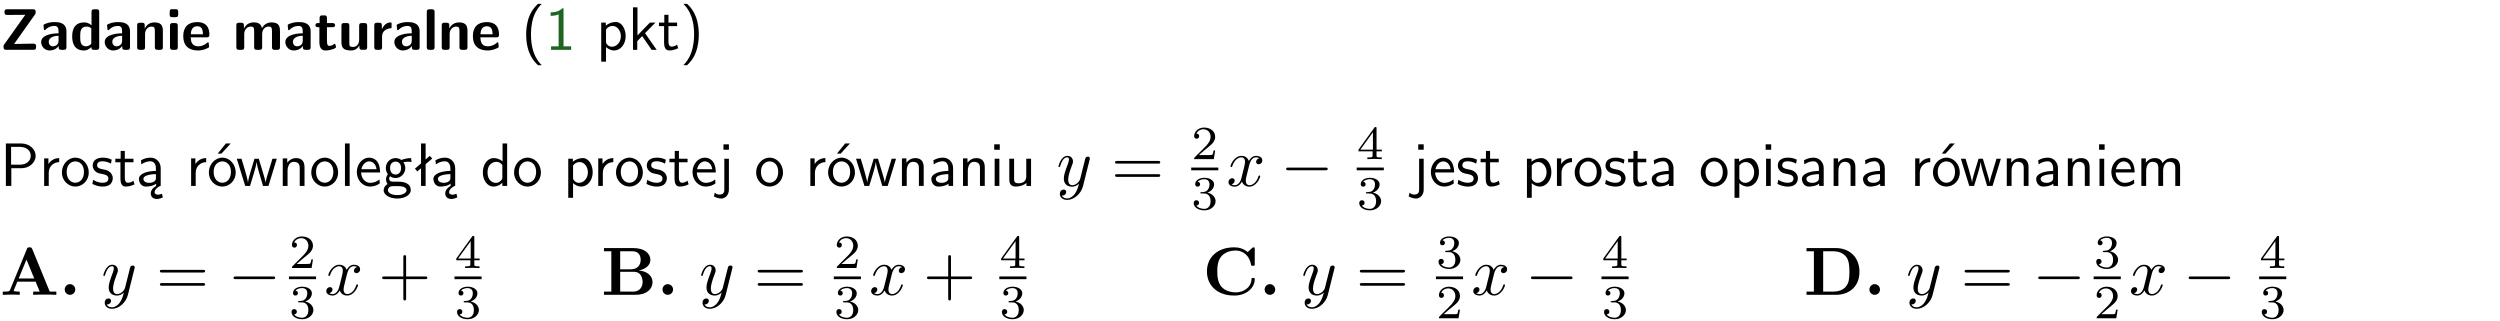 <?xml version="1.0" encoding="UTF-8"?>
<svg width="366pt" height="47pt" version="1.2" viewBox="0 0 366 47" xmlns="http://www.w3.org/2000/svg" xmlns:xlink="http://www.w3.org/1999/xlink">
 <defs>
  <symbol id="glyph0-1" overflow="visible">
   <path d="m5.141-5.203c0.078-0.109 0.078-0.125 0.078-0.312 0-0.234 0-0.422-0.406-0.422h-3.75c-0.359 0-0.406 0.141-0.406 0.422 0 0.406 0.172 0.406 0.516 0.406 0.75 0 1.484-0.016 2.234-0.016h0.297l-3.094 4.344c-0.094 0.109-0.094 0.125-0.094 0.297v0.078c0 0.297 0.094 0.406 0.422 0.406h3.922c0.328 0 0.422-0.109 0.422-0.406v-0.078c0-0.422-0.203-0.422-0.5-0.422-0.75 0-1.938 0.031-2.719 0.047z"/>
  </symbol>
  <symbol id="glyph0-2" overflow="visible">
   <path d="m3.969-2.703c0-1.359-1.297-1.359-1.719-1.359-0.406 0-0.844 0.031-1.406 0.266-0.188 0.078-0.234 0.109-0.234 0.203 0 0.062 0.062 0.547 0.062 0.625 0.016 0.047 0.062 0.094 0.109 0.094s0.078-0.031 0.094-0.047c0.375-0.391 0.797-0.578 1.328-0.578 0.469 0 0.609 0.281 0.609 0.781v0.297c-0.297 0-2.547 0.031-2.547 1.281 0 0.594 0.484 1.234 1.234 1.234 0.297 0 0.938-0.078 1.328-0.672v0.172c0 0.266 0.062 0.406 0.422 0.406h0.312c0.328 0 0.406-0.109 0.406-0.406zm-1.156 1.391c0 0.797-0.812 0.797-0.844 0.797-0.359 0-0.594-0.312-0.594-0.641 0-0.844 1.188-0.906 1.438-0.906z"/>
  </symbol>
  <symbol id="glyph0-3" overflow="visible">
   <path d="m4.266-5.531c0-0.281-0.047-0.406-0.406-0.406h-0.312c-0.328 0-0.406 0.109-0.406 0.406v1.938c-0.391-0.359-0.812-0.422-1.078-0.422-1.75 0-1.75 1.641-1.75 2.062 0 0.391 0 2.047 1.703 2.047 0.359 0 0.719-0.109 1.094-0.5 0 0.328 0.125 0.406 0.406 0.406h0.344c0.328 0 0.406-0.109 0.406-0.406zm-1.156 4.453c0 0.156 0 0.234-0.25 0.406-0.219 0.125-0.406 0.156-0.516 0.156-0.859 0-0.859-0.797-0.859-1.438s0-1.453 0.953-1.453c0.25 0 0.484 0.094 0.672 0.266z"/>
  </symbol>
  <symbol id="glyph0-4" overflow="visible">
   <path d="m4.281-2.781c0-0.891-0.375-1.234-1.25-1.234-0.906 0-1.281 0.656-1.391 0.875h-0.016v-0.422c0-0.281-0.062-0.406-0.406-0.406h-0.297c-0.312 0-0.406 0.094-0.406 0.406v3.156c0 0.297 0.094 0.406 0.406 0.406h0.344c0.328 0 0.406-0.109 0.406-0.406v-1.891c0-0.75 0.5-1.109 0.953-1.109 0.406 0 0.484 0.203 0.484 0.641v2.359c0 0.266 0.062 0.406 0.422 0.406h0.344c0.328 0 0.406-0.109 0.406-0.406z"/>
  </symbol>
  <symbol id="glyph0-5" overflow="visible">
   <path d="m0.875-5.953c-0.281 0-0.406 0.047-0.406 0.391v0.406c0 0.266 0.078 0.375 0.391 0.375h0.453c0.406 0 0.406-0.172 0.406-0.578s0-0.594-0.406-0.594zm0.781 2.438c0-0.266-0.062-0.406-0.406-0.406h-0.312c-0.312 0-0.422 0.094-0.422 0.406v3.109c0 0.297 0.094 0.406 0.422 0.406h0.312c0.328 0 0.406-0.109 0.406-0.406z"/>
  </symbol>
  <symbol id="glyph0-6" overflow="visible">
   <path d="m3.688-1.828c0.203 0 0.406-0.016 0.406-0.391 0-1.109-0.5-1.844-1.781-1.844-1.375 0-2.047 0.766-2.047 2.062 0 1.406 0.812 2.094 2.156 2.094 0.328 0 0.812-0.047 1.375-0.328 0.188-0.094 0.25-0.109 0.25-0.219 0-0.062-0.016-0.312-0.031-0.375-0.031-0.266-0.047-0.281-0.125-0.281-0.031 0-0.047 0-0.141 0.094-0.5 0.438-1.016 0.5-1.297 0.5-0.969 0-1.062-0.766-1.094-1.312zm-2.312-0.453c0.016-0.531 0.188-1.172 0.938-1.172 0.688 0 0.812 0.5 0.844 1.172z"/>
  </symbol>
  <symbol id="glyph0-7" overflow="visible">
   <path d="m6.906-2.781c0-0.891-0.375-1.234-1.25-1.234-0.609 0-1.078 0.281-1.391 0.844-0.141-0.812-0.859-0.844-1.219-0.844-0.172 0-0.531 0-0.922 0.281-0.266 0.203-0.422 0.469-0.484 0.594h-0.016v-0.422c0-0.281-0.062-0.406-0.406-0.406h-0.297c-0.312 0-0.406 0.094-0.406 0.406v3.156c0 0.297 0.094 0.406 0.406 0.406h0.344c0.328 0 0.406-0.109 0.406-0.406v-1.891c0-0.781 0.531-1.109 0.953-1.109 0.406 0 0.5 0.188 0.5 0.641v2.359c0 0.297 0.094 0.406 0.406 0.406h0.344c0.328 0 0.422-0.109 0.422-0.406v-1.891c0-0.781 0.516-1.109 0.938-1.109 0.406 0 0.5 0.188 0.5 0.641v2.359c0 0.297 0.094 0.406 0.406 0.406h0.344c0.328 0 0.422-0.109 0.422-0.406z"/>
  </symbol>
  <symbol id="glyph0-8" overflow="visible">
   <path d="m1.859-3.312h0.766c0.109 0 0.422 0 0.422-0.297 0-0.312-0.312-0.312-0.422-0.312h-0.766v-0.703c0-0.281-0.047-0.422-0.406-0.422h-0.266c-0.312 0-0.406 0.094-0.406 0.422v0.703h-0.203c-0.094 0-0.406 0-0.406 0.312 0 0.297 0.312 0.297 0.406 0.297h0.172v2.172c0 0.859 0.312 1.234 0.906 1.234 0.078 0 0.453 0 0.891-0.141 0.156-0.031 0.641-0.188 0.641-0.359 0-0.016-0.016-0.078-0.062-0.266-0.047-0.172-0.062-0.219-0.141-0.219-0.031 0-0.047 0.016-0.094 0.062-0.094 0.062-0.328 0.25-0.688 0.25-0.203 0-0.344-0.141-0.344-0.703z"/>
  </symbol>
  <symbol id="glyph0-9" overflow="visible">
   <path d="m4.281-3.516c0-0.266-0.062-0.406-0.406-0.406h-0.344c-0.328 0-0.422 0.109-0.422 0.406v2.031c0 0.562-0.297 1.062-0.906 1.062-0.469 0-0.531-0.125-0.531-0.578v-2.516c0-0.266-0.047-0.406-0.406-0.406h-0.344c-0.312 0-0.406 0.094-0.406 0.406v2.438c0 0.922 0.5 1.172 1.391 1.172 0.219 0 0.828 0 1.234-0.734v0.234c0 0.266 0.062 0.406 0.406 0.406h0.328c0.328 0 0.406-0.109 0.406-0.406z"/>
  </symbol>
  <symbol id="glyph0-10" overflow="visible">
   <path d="m1.656-1.969c0-0.812 0.688-1.141 1.219-1.188 0.156 0 0.172 0 0.172-0.219v-0.406c0-0.172 0-0.234-0.156-0.234-0.234 0-0.859 0.078-1.266 1.016v-0.562c0-0.281-0.062-0.406-0.422-0.406h-0.266c-0.312 0-0.422 0.094-0.422 0.406v3.156c0 0.297 0.094 0.406 0.422 0.406h0.312c0.328 0 0.406-0.109 0.406-0.406z"/>
  </symbol>
  <symbol id="glyph0-11" overflow="visible">
   <path d="m1.656-5.531c0-0.281-0.062-0.406-0.406-0.406h-0.312c-0.312 0-0.422 0.094-0.422 0.406v5.125c0 0.297 0.094 0.406 0.422 0.406h0.312c0.328 0 0.406-0.109 0.406-0.406z"/>
  </symbol>
  <symbol id="glyph1-1" overflow="visible">
   <path d="m2.438-6.734c-0.297 0.281-0.891 0.828-1.312 1.922-0.359 0.969-0.422 1.922-0.422 2.562 0 2.906 1.297 4.094 1.734 4.5h0.547c-0.438-0.438-1.578-1.594-1.578-4.5 0-0.5 0.031-1.547 0.391-2.609 0.375-1.031 0.891-1.578 1.188-1.875z"/>
  </symbol>
  <symbol id="glyph1-2" overflow="visible">
   <path d="m2.688-6.078h-0.188c-0.531 0.547-1.266 0.578-1.703 0.594v0.516c0.297-0.016 0.734-0.031 1.172-0.219v4.672h-1.109v0.516h2.938v-0.516h-1.109z"/>
  </symbol>
  <symbol id="glyph1-3" overflow="visible">
   <path d="m1.438-0.406c0.281 0.25 0.672 0.5 1.203 0.5 0.875 0 1.672-0.875 1.672-2.094 0-1.078-0.578-2.078-1.438-2.078-0.531 0-1.047 0.188-1.469 0.531v-0.438h-0.672v5.719h0.703zm0-2.578c0.219-0.312 0.562-0.516 0.953-0.516 0.672 0 1.219 0.672 1.219 1.5 0 0.922-0.641 1.547-1.312 1.547-0.344 0-0.594-0.172-0.766-0.422-0.094-0.125-0.094-0.141-0.094-0.312z"/>
  </symbol>
  <symbol id="glyph1-4" overflow="visible">
   <path d="m2.516-2.438 1.516-1.547h-0.812l-1.812 1.875v-4.109h-0.656v6.219h0.625v-1.266l0.719-0.75 1.391 2.016h0.734z"/>
  </symbol>
  <symbol id="glyph1-5" overflow="visible">
   <path d="m1.562-3.469h1.266v-0.516h-1.266v-1.141h-0.609v1.141h-0.781v0.516h0.75v2.406c0 0.531 0.125 1.156 0.75 1.156s1.078-0.219 1.312-0.328l-0.156-0.531c-0.234 0.188-0.516 0.297-0.797 0.297-0.344 0-0.469-0.281-0.469-0.75z"/>
  </symbol>
  <symbol id="glyph1-6" overflow="visible">
   <path d="m1.047 2.25c0.297-0.281 0.891-0.828 1.297-1.922 0.359-0.969 0.422-1.922 0.422-2.578 0-2.891-1.281-4.078-1.719-4.484h-0.547c0.438 0.438 1.578 1.594 1.578 4.484 0 0.516-0.031 1.562-0.406 2.625-0.359 1.031-0.875 1.578-1.172 1.875z"/>
  </symbol>
  <symbol id="glyph1-7" overflow="visible">
   <path d="m3.156-2.594c1.109 0 2.062-0.812 2.062-1.812 0-0.969-0.891-1.812-2.125-1.812h-2.234v6.219h0.797v-2.594zm-0.266-3.125c1 0 1.609 0.547 1.609 1.312 0 0.703-0.578 1.297-1.609 1.297h-1.266v-2.609z"/>
  </symbol>
  <symbol id="glyph1-8" overflow="visible">
   <path d="m1.406-1.922c0-0.891 0.641-1.547 1.531-1.562v-0.594c-0.797 0-1.297 0.453-1.578 0.859v-0.812h-0.625v4.031h0.672z"/>
  </symbol>
  <symbol id="glyph1-9" overflow="visible">
   <path d="m4.203-1.969c0-1.203-0.891-2.172-1.953-2.172-1.109 0-1.984 1-1.984 2.172s0.922 2.062 1.969 2.062c1.078 0 1.969-0.906 1.969-2.062zm-1.969 1.5c-0.625 0-1.266-0.516-1.266-1.594s0.688-1.531 1.266-1.531c0.625 0 1.266 0.469 1.266 1.531s-0.609 1.594-1.266 1.594z"/>
  </symbol>
  <symbol id="glyph1-10" overflow="visible">
   <path d="m3.078-3.844c-0.469-0.219-0.828-0.297-1.297-0.297-0.219 0-1.484 0-1.484 1.188 0 0.438 0.266 0.719 0.484 0.891 0.281 0.203 0.469 0.234 0.969 0.328 0.328 0.062 0.844 0.172 0.844 0.656 0 0.609-0.703 0.609-0.844 0.609-0.734 0-1.234-0.328-1.391-0.438l-0.109 0.609c0.281 0.141 0.781 0.391 1.516 0.391 0.156 0 0.641 0 1.031-0.281 0.281-0.219 0.438-0.578 0.438-0.953 0-0.5-0.344-0.812-0.359-0.828-0.344-0.312-0.594-0.375-1.031-0.453-0.5-0.094-0.906-0.188-0.906-0.625 0-0.562 0.641-0.562 0.75-0.562 0.297 0 0.766 0.047 1.281 0.344z"/>
  </symbol>
  <symbol id="glyph1-11" overflow="visible">
   <path d="m2.875-1.188c0 0.172 0 0.391-0.297 0.562-0.266 0.172-0.609 0.172-0.703 0.172-0.438 0-0.828-0.203-0.828-0.578 0-0.625 1.453-0.688 1.828-0.703zm-0.188 2.125c0-0.406 0.375-0.703 0.797-0.938h0.094v-2.594c0-0.906-0.656-1.547-1.484-1.547-0.578 0-0.984 0.156-1.406 0.391l0.062 0.594c0.453-0.328 0.906-0.453 1.344-0.453 0.422 0 0.781 0.359 0.781 1.031v0.375c-1.344 0.031-2.484 0.406-2.484 1.188 0 0.391 0.25 1.109 1.031 1.109 0.125 0 0.969-0.016 1.484-0.422v0.328c-0.453 0.25-0.812 0.688-0.781 1.141 0.016 0.391 0.281 0.766 0.891 0.766 0.297 0 0.516-0.062 0.875-0.234l-0.125-0.531c-0.203 0.094-0.406 0.141-0.594 0.141-0.25-0.031-0.469-0.078-0.484-0.344z"/>
  </symbol>
  <symbol id="glyph1-12" overflow="visible">
   <path d="m4.203-1.969c0-1.203-0.891-2.172-1.953-2.172-1.109 0-1.984 1-1.984 2.172s0.922 2.062 1.969 2.062c1.078 0 1.969-0.906 1.969-2.062zm-1.969 1.5c-0.625 0-1.266-0.516-1.266-1.594s0.688-1.531 1.266-1.531c0.625 0 1.266 0.469 1.266 1.531s-0.609 1.594-1.266 1.594zm1.234-5.75h-0.703l-1.203 1.484h0.547z"/>
  </symbol>
  <symbol id="glyph1-13" overflow="visible">
   <path d="m5.984-3.984h-0.641l-0.578 1.906c-0.109 0.312-0.375 1.203-0.422 1.594-0.031-0.281-0.266-1.078-0.422-1.594l-0.578-1.906h-0.625l-0.516 1.688c-0.094 0.312-0.406 1.344-0.438 1.797-0.047-0.422-0.344-1.438-0.484-1.938l-0.469-1.547h-0.688l1.234 3.984h0.703c0.047-0.141 0.359-1.141 0.562-1.844 0.125-0.422 0.375-1.297 0.391-1.641h0.016c0.016 0.25 0.172 0.875 0.281 1.266l0.656 2.219h0.797z"/>
  </symbol>
  <symbol id="glyph1-14" overflow="visible">
   <path d="m3.906-2.672c0-0.594-0.141-1.406-1.234-1.406-0.812 0-1.25 0.609-1.297 0.672v-0.625h-0.656v4.031h0.703v-2.203c0-0.594 0.234-1.328 0.906-1.328 0.859 0 0.875 0.641 0.875 0.922v2.609h0.703z"/>
  </symbol>
  <symbol id="glyph1-15" overflow="visible">
   <path d="m1.406-6.219h-0.688v6.219h0.688z"/>
  </symbol>
  <symbol id="glyph1-16" overflow="visible">
   <path d="m3.719-1.969c0-0.297-0.016-0.969-0.359-1.516-0.375-0.547-0.922-0.656-1.25-0.656-0.984 0-1.797 0.953-1.797 2.109 0 1.188 0.859 2.125 1.938 2.125 0.562 0 1.078-0.203 1.422-0.469l-0.047-0.578c-0.562 0.469-1.156 0.5-1.359 0.5-0.719 0-1.297-0.625-1.328-1.516zm-2.734-0.484c0.141-0.688 0.625-1.141 1.125-1.141 0.469 0 0.969 0.312 1.094 1.141z"/>
  </symbol>
  <symbol id="glyph1-17" overflow="visible">
   <path d="m3.156-3.5c0.203 0 0.453-0.047 0.672-0.047 0.156 0 0.5 0.031 0.516 0.031l-0.094-0.562c-0.625 0-1.141 0.172-1.422 0.281-0.188-0.156-0.484-0.281-0.844-0.281-0.781 0-1.422 0.641-1.422 1.453 0 0.344 0.109 0.656 0.297 0.891-0.266 0.375-0.266 0.719-0.266 0.766 0 0.234 0.078 0.5 0.234 0.688-0.469 0.266-0.578 0.688-0.578 0.922 0 0.672 0.891 1.203 1.984 1.203 1.109 0 1.984-0.531 1.984-1.219 0-1.25-1.5-1.25-1.844-1.25h-0.781c-0.125 0-0.531 0-0.531-0.469 0-0.094 0.047-0.25 0.109-0.328 0.188 0.141 0.484 0.266 0.812 0.266 0.812 0 1.438-0.672 1.438-1.469 0-0.422-0.203-0.75-0.297-0.891zm-1.172 1.828c-0.328 0-0.797-0.203-0.797-0.953 0-0.734 0.469-0.938 0.797-0.938 0.391 0 0.812 0.25 0.812 0.938 0 0.703-0.422 0.953-0.812 0.953zm0.406 1.703c0.188 0 1.203 0 1.203 0.609 0 0.406-0.609 0.703-1.344 0.703s-1.375-0.281-1.375-0.703c0-0.031 0-0.609 0.703-0.609z"/>
  </symbol>
  <symbol id="glyph1-18" overflow="visible">
   <path d="m2.516-4.406-0.609 0.531v-2.344h-0.672v2.922l-0.891 0.766 0.344 0.406 0.547-0.469v2.594h0.672v-3.188l0.969-0.828z"/>
  </symbol>
  <symbol id="glyph1-19" overflow="visible">
   <path d="m3.891-6.219h-0.672v2.625c-0.469-0.391-0.969-0.484-1.312-0.484-0.891 0-1.578 0.938-1.578 2.094 0 1.172 0.688 2.078 1.531 2.078 0.297 0 0.828-0.078 1.328-0.562v0.469h0.703zm-0.703 4.969c0 0.125 0 0.297-0.297 0.547-0.203 0.188-0.422 0.25-0.656 0.25-0.562 0-1.219-0.422-1.219-1.531 0-1.188 0.781-1.547 1.312-1.547 0.391 0 0.672 0.203 0.859 0.484z"/>
  </symbol>
  <symbol id="glyph1-20" overflow="visible">
   <path d="m1.656-6.094h-0.797v0.797h0.797zm-2.203 7.625c0.438 0.25 0.844 0.312 1.078 0.312 0.562 0 1.125-0.469 1.125-1.312v-4.516h-0.672v4.594c0 0.578-0.453 0.656-0.703 0.656-0.266 0-0.5-0.094-0.688-0.281z"/>
  </symbol>
  <symbol id="glyph1-21" overflow="visible">
   <path d="m3.578-2.594c0-0.906-0.656-1.547-1.484-1.547-0.578 0-0.984 0.156-1.406 0.391l0.062 0.594c0.453-0.328 0.906-0.453 1.344-0.453 0.422 0 0.781 0.359 0.781 1.031v0.375c-1.344 0.031-2.484 0.406-2.484 1.188 0 0.391 0.25 1.109 1.031 1.109 0.125 0 0.969-0.016 1.484-0.422v0.328h0.672zm-0.703 1.406c0 0.172 0 0.391-0.297 0.562-0.266 0.172-0.609 0.172-0.703 0.172-0.438 0-0.828-0.203-0.828-0.578 0-0.625 1.453-0.688 1.828-0.703z"/>
  </symbol>
  <symbol id="glyph1-22" overflow="visible">
   <path d="m1.469-6.094h-0.812v0.797h0.812zm-0.062 2.109h-0.688v3.984h0.688z"/>
  </symbol>
  <symbol id="glyph1-23" overflow="visible">
   <path d="m3.906-3.984h-0.703v2.609c0 0.672-0.5 0.984-1.078 0.984-0.641 0-0.703-0.234-0.703-0.625v-2.969h-0.703v3c0 0.656 0.219 1.078 0.953 1.078 0.484 0 1.125-0.141 1.562-0.531v0.438h0.672z"/>
  </symbol>
  <symbol id="glyph1-24" overflow="visible">
   <path d="m6.391-2.672c0-0.609-0.141-1.406-1.219-1.406-0.547 0-1.016 0.25-1.344 0.734-0.234-0.688-0.859-0.734-1.141-0.734-0.656 0-1.078 0.359-1.312 0.688v-0.641h-0.656v4.031h0.703v-2.203c0-0.609 0.25-1.328 0.906-1.328 0.844 0 0.875 0.578 0.875 0.922v2.609h0.703v-2.203c0-0.609 0.25-1.328 0.906-1.328 0.844 0 0.875 0.578 0.875 0.922v2.609h0.703z"/>
  </symbol>
  <symbol id="glyph2-1" overflow="visible">
   <path d="m4.844-3.797c0.047-0.141 0.047-0.156 0.047-0.234 0-0.172-0.141-0.266-0.297-0.266-0.094 0-0.25 0.062-0.344 0.203-0.016 0.062-0.109 0.359-0.141 0.547-0.078 0.25-0.141 0.531-0.203 0.797l-0.453 1.797c-0.031 0.141-0.469 0.844-1.125 0.844-0.5 0-0.609-0.438-0.609-0.812 0-0.453 0.172-1.078 0.5-1.953 0.156-0.406 0.203-0.516 0.203-0.719 0-0.438-0.312-0.812-0.812-0.812-0.953 0-1.312 1.453-1.312 1.531 0 0.109 0.094 0.109 0.109 0.109 0.109 0 0.109-0.031 0.156-0.188 0.281-0.938 0.672-1.234 1.016-1.234 0.078 0 0.25 0 0.25 0.312 0 0.25-0.109 0.516-0.172 0.703-0.406 1.062-0.578 1.625-0.578 2.094 0 0.891 0.625 1.188 1.219 1.188 0.391 0 0.719-0.172 1-0.453-0.125 0.516-0.25 1.016-0.641 1.547-0.266 0.328-0.641 0.625-1.094 0.625-0.141 0-0.594-0.031-0.766-0.422 0.156 0 0.297 0 0.422-0.125 0.109-0.078 0.203-0.219 0.203-0.406 0-0.312-0.266-0.344-0.359-0.344-0.234 0-0.562 0.156-0.562 0.641 0 0.5 0.438 0.875 1.062 0.875 1.016 0 2.047-0.906 2.328-2.031z"/>
  </symbol>
  <symbol id="glyph2-2" overflow="visible">
   <path d="m3.328-3.016c0.062-0.25 0.297-1.172 0.984-1.172 0.047 0 0.297 0 0.5 0.125-0.281 0.062-0.469 0.297-0.469 0.547 0 0.156 0.109 0.344 0.375 0.344 0.219 0 0.531-0.172 0.531-0.578 0-0.516-0.578-0.656-0.922-0.656-0.578 0-0.922 0.531-1.047 0.75-0.25-0.656-0.781-0.75-1.078-0.75-1.031 0-1.609 1.281-1.609 1.531 0 0.109 0.109 0.109 0.125 0.109 0.078 0 0.109-0.031 0.125-0.109 0.344-1.062 1-1.312 1.344-1.312 0.188 0 0.531 0.094 0.531 0.672 0 0.312-0.172 0.969-0.531 2.375-0.156 0.609-0.516 1.031-0.953 1.031-0.062 0-0.281 0-0.5-0.125 0.25-0.062 0.469-0.266 0.469-0.547 0-0.266-0.219-0.344-0.359-0.344-0.312 0-0.547 0.25-0.547 0.578 0 0.453 0.484 0.656 0.922 0.656 0.672 0 1.031-0.703 1.047-0.75 0.125 0.359 0.484 0.75 1.078 0.75 1.031 0 1.594-1.281 1.594-1.531 0-0.109-0.078-0.109-0.109-0.109-0.094 0-0.109 0.047-0.141 0.109-0.328 1.078-1 1.312-1.312 1.312-0.391 0-0.547-0.312-0.547-0.656 0-0.219 0.047-0.438 0.156-0.875z"/>
  </symbol>
  <symbol id="glyph3-1" overflow="visible">
   <path d="m6.844-3.266c0.156 0 0.344 0 0.344-0.188 0-0.203-0.188-0.203-0.328-0.203h-5.969c-0.141 0-0.328 0-0.328 0.203 0 0.188 0.188 0.188 0.328 0.188zm0.016 1.938c0.141 0 0.328 0 0.328-0.203 0-0.188-0.188-0.188-0.344-0.188h-5.953c-0.141 0-0.328 0-0.328 0.188 0 0.203 0.188 0.203 0.328 0.203z"/>
  </symbol>
  <symbol id="glyph3-2" overflow="visible">
   <path d="m4.078-2.297h2.781c0.141 0 0.328 0 0.328-0.203 0-0.188-0.188-0.188-0.328-0.188h-2.781v-2.797c0-0.141 0-0.328-0.203-0.328s-0.203 0.188-0.203 0.328v2.797h-2.781c-0.141 0-0.328 0-0.328 0.188 0 0.203 0.188 0.203 0.328 0.203h2.781v2.797c0 0.141 0 0.328 0.203 0.328s0.203-0.188 0.203-0.328z"/>
  </symbol>
  <symbol id="glyph4-1" overflow="visible">
   <path d="m3.516-1.266h-0.234c-0.016 0.156-0.094 0.562-0.188 0.625-0.047 0.047-0.578 0.047-0.688 0.047h-1.281c0.734-0.641 0.984-0.844 1.391-1.172 0.516-0.406 1-0.844 1-1.5 0-0.844-0.734-1.359-1.625-1.359-0.859 0-1.453 0.609-1.453 1.25 0 0.344 0.297 0.391 0.375 0.391 0.156 0 0.359-0.125 0.359-0.375 0-0.125-0.047-0.375-0.406-0.375 0.219-0.484 0.688-0.641 1.016-0.641 0.703 0 1.062 0.547 1.062 1.109 0 0.609-0.438 1.078-0.656 1.328l-1.672 1.672c-0.078 0.062-0.078 0.078-0.078 0.266h2.875z"/>
  </symbol>
  <symbol id="glyph4-2" overflow="visible">
   <path d="m1.906-2.328c0.547 0 0.938 0.375 0.938 1.125 0 0.859-0.516 1.125-0.906 1.125-0.281 0-0.906-0.078-1.188-0.5 0.328 0 0.406-0.234 0.406-0.391 0-0.219-0.172-0.375-0.391-0.375-0.188 0-0.391 0.125-0.391 0.406 0 0.656 0.719 1.078 1.562 1.078 0.969 0 1.641-0.656 1.641-1.344 0-0.547-0.438-1.094-1.203-1.25 0.719-0.266 0.984-0.781 0.984-1.219 0-0.547-0.625-0.953-1.406-0.953-0.766 0-1.359 0.375-1.359 0.938 0 0.234 0.156 0.359 0.359 0.359 0.219 0 0.359-0.156 0.359-0.344 0-0.203-0.141-0.359-0.359-0.375 0.25-0.297 0.719-0.375 0.984-0.375 0.312 0 0.75 0.156 0.75 0.75 0 0.297-0.094 0.625-0.281 0.828-0.219 0.266-0.422 0.281-0.766 0.312-0.172 0.016-0.188 0.016-0.219 0.016-0.016 0-0.078 0.016-0.078 0.094 0 0.094 0.062 0.094 0.188 0.094z"/>
  </symbol>
  <symbol id="glyph4-3" overflow="visible">
   <path d="m3.688-1.141v-0.25h-0.781v-3.109c0-0.141 0-0.203-0.141-0.203-0.094 0-0.125 0-0.188 0.109l-2.312 3.203v0.25h2.062v0.562c0 0.25 0 0.328-0.578 0.328h-0.188v0.25c0.359-0.016 0.797-0.031 1.047-0.031 0.266 0 0.703 0.016 1.062 0.031v-0.25h-0.188c-0.578 0-0.578-0.078-0.578-0.328v-0.562zm-1.312-2.797v2.547h-1.844z"/>
  </symbol>
  <symbol id="glyph5-1" overflow="visible">
   <path d="m6.594-2.297c0.141 0 0.328 0 0.328-0.203 0-0.188-0.188-0.188-0.328-0.188h-5.438c-0.141 0-0.328 0-0.328 0.188 0 0.203 0.188 0.203 0.328 0.203z"/>
  </symbol>
  <symbol id="glyph6-1" overflow="visible">
   <path d="m4.719-6.703c-0.109-0.25-0.219-0.25-0.391-0.25-0.281 0-0.328 0.078-0.391 0.25l-2.469 6c-0.062 0.156-0.094 0.234-0.844 0.234h-0.219v0.469c0.375-0.016 0.859-0.031 1.172-0.031 0.391 0 0.938 0 1.312 0.031v-0.469c-0.016 0-0.891 0-0.891-0.125 0-0.016 0.031-0.109 0.047-0.125l0.5-1.203h2.672l0.594 1.453h-0.953v0.469c0.391-0.031 1.328-0.031 1.766-0.031 0.391 0 1.266 0 1.625 0.031v-0.469h-0.969zm-0.844 1.547 1.141 2.766h-2.281z"/>
  </symbol>
  <symbol id="glyph6-2" overflow="visible">
   <path d="m2.359-0.781c0-0.422-0.344-0.781-0.781-0.781-0.422 0-0.766 0.359-0.766 0.781 0 0.438 0.344 0.781 0.766 0.781 0.438 0 0.781-0.344 0.781-0.781z"/>
  </symbol>
  <symbol id="glyph6-3" overflow="visible">
   <path d="m2.766-3.734v-2.641h1.812c1.016 0 1.188 0.797 1.188 1.25 0 0.766-0.469 1.391-1.438 1.391zm2.703 0.172c1.078-0.203 1.719-0.797 1.719-1.562 0-0.922-0.875-1.719-2.469-1.719h-4.328v0.469h1.078v5.906h-1.078v0.469h4.625c1.656 0 2.484-0.875 2.484-1.859 0-0.953-0.844-1.625-2.031-1.703zm-0.859 3.094h-1.844v-2.906h1.938c0.203 0 0.672 0 1.016 0.422 0.328 0.422 0.328 0.984 0.328 1.094s0 1.391-1.438 1.391z"/>
  </symbol>
  <symbol id="glyph6-4" overflow="visible">
   <path d="m7.641-6.672c0-0.188 0-0.281-0.188-0.281-0.094 0-0.109 0.031-0.188 0.094l-0.656 0.594c-0.625-0.5-1.281-0.688-1.969-0.688-2.484 0-4 1.484-4 3.531s1.516 3.531 4 3.531c1.875 0 3-1.219 3-2.375 0-0.203-0.078-0.203-0.25-0.203-0.125 0-0.219 0-0.219 0.172-0.078 1.328-1.281 1.938-2.281 1.938-0.781 0-1.625-0.234-2.141-0.844-0.469-0.578-0.594-1.312-0.594-2.219 0-0.562 0.031-1.625 0.672-2.297 0.641-0.656 1.516-0.766 2.031-0.766 1.078 0 2.016 0.766 2.234 2.031 0.031 0.188 0.047 0.203 0.266 0.203 0.266 0 0.281-0.016 0.281-0.281z"/>
  </symbol>
  <symbol id="glyph6-5" overflow="visible">
   <path d="m1.469-6.375v5.906h-1.078v0.469h4.297c1.969 0 3.453-1.219 3.453-3.359 0-2.188-1.484-3.484-3.469-3.484h-4.281v0.469zm1.359 5.906v-5.906h1.453c0.656 0 1.484 0.188 1.969 0.891 0.344 0.516 0.422 1.188 0.422 2.109 0 1.094-0.109 1.625-0.438 2.062-0.469 0.688-1.344 0.844-1.953 0.844z"/>
  </symbol>
  <clipPath id="clip1">
   <path d="m0 0h365.67v1h-365.67z"/>
  </clipPath>
 </defs>
 <g id="surface1">
  <g>
   <use y="7.296" xlink:href="#glyph0-1"/>
   <use x="5.759" y="7.296" xlink:href="#glyph0-2"/>
   <use x="10.257" y="7.296" xlink:href="#glyph0-3"/>
   <use x="15.065" y="7.296" xlink:href="#glyph0-2"/>
   <use x="19.563" y="7.296" xlink:href="#glyph0-4"/>
   <use x="24.371" y="7.296" xlink:href="#glyph0-5"/>
   <use x="26.56" y="7.296" xlink:href="#glyph0-6"/>
  </g>
  <g>
   <use x="34.084" y="7.296" xlink:href="#glyph0-7"/>
   <use x="41.51" y="7.296" xlink:href="#glyph0-2"/>
   <use x="46.008" y="7.296" xlink:href="#glyph0-8"/>
   <use x="49.471" y="7.296" xlink:href="#glyph0-9"/>
   <use x="54.279" y="7.296" xlink:href="#glyph0-10"/>
   <use x="57.467" y="7.296" xlink:href="#glyph0-2"/>
   <use x="61.966" y="7.296" xlink:href="#glyph0-11"/>
   <use x="64.156" y="7.296" xlink:href="#glyph0-4"/>
   <use x="68.963" y="7.296" xlink:href="#glyph0-6"/>
  </g>
  <g>
   <use x="76.328" y="7.296" xlink:href="#glyph1-1"/>
  </g>
  <g fill="#1e6521">
   <use x="79.815" y="7.296" xlink:href="#glyph1-2"/>
  </g>
  <g>
   <use x="87.284" y="7.296" xlink:href="#glyph1-3"/>
   <use x="91.917" y="7.296" xlink:href="#glyph1-4"/>
   <use x="96.301" y="7.296" xlink:href="#glyph1-5"/>
   <use x="99.538" y="7.296" xlink:href="#glyph1-6"/>
  </g>
  <g>
   <use y="27.221" xlink:href="#glyph1-7"/>
   <use x="5.729" y="27.221" xlink:href="#glyph1-8"/>
   <use x="8.792" y="27.221" xlink:href="#glyph1-9"/>
   <use x="13.276" y="27.221" xlink:href="#glyph1-10"/>
   <use x="16.712" y="27.221" xlink:href="#glyph1-5"/>
   <use x="19.95" y="27.221" xlink:href="#glyph1-11"/>
  </g>
  <g>
   <use x="27.245" y="27.221" xlink:href="#glyph1-8"/>
   <use x="30.309" y="27.221" xlink:href="#glyph1-12"/>
  </g>
  <g>
   <use x="34.541" y="27.221" xlink:href="#glyph1-13"/>
  </g>
  <g>
   <use x="40.677" y="27.221" xlink:href="#glyph1-14"/>
  </g>
  <g>
   <use x="45.301" y="27.221" xlink:href="#glyph1-9"/>
   <use x="49.784" y="27.221" xlink:href="#glyph1-15"/>
   <use x="51.926" y="27.221" xlink:href="#glyph1-16"/>
  </g>
  <g>
   <use x="55.92" y="27.221" xlink:href="#glyph1-17"/>
   <use x="60.403" y="27.221" xlink:href="#glyph1-18"/>
  </g>
  <g>
   <use x="63.061" y="27.221" xlink:href="#glyph1-11"/>
  </g>
  <g>
   <use x="70.356" y="27.221" xlink:href="#glyph1-19"/>
   <use x="74.989" y="27.221" xlink:href="#glyph1-9"/>
  </g>
  <g>
   <use x="82.458" y="27.221" xlink:href="#glyph1-3"/>
  </g>
  <g>
   <use x="86.849" y="27.221" xlink:href="#glyph1-8"/>
   <use x="89.912" y="27.221" xlink:href="#glyph1-9"/>
   <use x="94.396" y="27.221" xlink:href="#glyph1-10"/>
   <use x="97.832" y="27.221" xlink:href="#glyph1-5"/>
   <use x="101.07" y="27.221" xlink:href="#glyph1-16"/>
   <use x="105.055" y="27.221" xlink:href="#glyph1-20"/>
  </g>
  <g>
   <use x="110.432" y="27.221" xlink:href="#glyph1-9"/>
  </g>
  <g>
   <use x="117.901" y="27.221" xlink:href="#glyph1-8"/>
   <use x="120.965" y="27.221" xlink:href="#glyph1-12"/>
  </g>
  <g>
   <use x="125.197" y="27.221" xlink:href="#glyph1-13"/>
   <use x="131.324" y="27.221" xlink:href="#glyph1-14"/>
   <use x="135.957" y="27.221" xlink:href="#glyph1-21"/>
   <use x="140.266" y="27.221" xlink:href="#glyph1-14"/>
   <use x="144.899" y="27.221" xlink:href="#glyph1-22"/>
   <use x="147.041" y="27.221" xlink:href="#glyph1-23"/>
  </g>
  <g>
   <use x="154.665" y="27.221" xlink:href="#glyph2-1"/>
  </g>
  <g>
   <use x="162.675" y="27.221" xlink:href="#glyph3-1"/>
  </g>
  <g>
   <use x="174.386" y="23.298" xlink:href="#glyph4-1"/>
  </g>
  <path transform="matrix(1 0 0 -1 174.39 24.73)" d="m7.1875e-4 -4.6875e-4h3.969" fill="none" stroke="#000" stroke-miterlimit="10" stroke-width=".398"/>
  <g>
   <use x="174.386" y="30.657" xlink:href="#glyph4-2"/>
  </g>
  <g>
   <use x="179.553" y="27.221" xlink:href="#glyph2-2"/>
  </g>
  <g>
   <use x="187.461" y="27.221" xlink:href="#glyph5-1"/>
  </g>
  <g>
   <use x="198.619" y="23.298" xlink:href="#glyph4-3"/>
  </g>
  <path transform="matrix(1 0 0 -1 198.62 24.73)" d="m-0.002-4.6875e-4h3.973" fill="none" stroke="#000" stroke-miterlimit="10" stroke-width=".398"/>
  <g>
   <use x="198.619" y="30.657" xlink:href="#glyph4-2"/>
  </g>
  <g>
   <use x="206.774" y="27.221" xlink:href="#glyph1-20"/>
   <use x="209.165" y="27.221" xlink:href="#glyph1-16"/>
   <use x="213.15" y="27.221" xlink:href="#glyph1-10"/>
   <use x="216.587" y="27.221" xlink:href="#glyph1-5"/>
  </g>
  <g>
   <use x="222.81" y="27.221" xlink:href="#glyph1-3"/>
  </g>
  <g>
   <use x="227.201" y="27.221" xlink:href="#glyph1-8"/>
   <use x="230.265" y="27.221" xlink:href="#glyph1-9"/>
   <use x="234.748" y="27.221" xlink:href="#glyph1-10"/>
   <use x="238.185" y="27.221" xlink:href="#glyph1-5"/>
   <use x="241.423" y="27.221" xlink:href="#glyph1-21"/>
  </g>
  <g>
   <use x="248.718" y="27.221" xlink:href="#glyph1-9"/>
   <use x="253.201" y="27.221" xlink:href="#glyph1-3"/>
   <use x="257.834" y="27.221" xlink:href="#glyph1-22"/>
   <use x="259.976" y="27.221" xlink:href="#glyph1-10"/>
   <use x="263.413" y="27.221" xlink:href="#glyph1-21"/>
   <use x="267.722" y="27.221" xlink:href="#glyph1-14"/>
   <use x="272.355" y="27.221" xlink:href="#glyph1-21"/>
  </g>
  <g>
   <use x="279.65" y="27.221" xlink:href="#glyph1-8"/>
   <use x="282.714" y="27.221" xlink:href="#glyph1-12"/>
  </g>
  <g>
   <use x="286.946" y="27.221" xlink:href="#glyph1-13"/>
   <use x="293.073" y="27.221" xlink:href="#glyph1-14"/>
   <use x="297.706" y="27.221" xlink:href="#glyph1-21"/>
   <use x="302.015" y="27.221" xlink:href="#glyph1-14"/>
   <use x="306.648" y="27.221" xlink:href="#glyph1-22"/>
   <use x="308.79" y="27.221" xlink:href="#glyph1-16"/>
   <use x="312.775" y="27.221" xlink:href="#glyph1-24"/>
  </g>
  <g>
   <use y="43.161" xlink:href="#glyph6-1"/>
   <use x="8.661" y="43.161" xlink:href="#glyph6-2"/>
  </g>
  <g>
   <use x="14.833" y="43.161" xlink:href="#glyph2-1"/>
  </g>
  <g>
   <use x="22.842" y="43.161" xlink:href="#glyph3-1"/>
  </g>
  <g>
   <use x="33.359" y="43.161" xlink:href="#glyph5-1"/>
  </g>
  <g>
   <use x="42.303" y="39.239" xlink:href="#glyph4-1"/>
  </g>
  <path transform="matrix(1,0,0,-1,42.303,40.671)" d="m0.002-8.75e-4h3.969" fill="none" stroke="#000" stroke-miterlimit="10" stroke-width=".398"/>
  <g>
   <use x="42.303" y="46.597" xlink:href="#glyph4-2"/>
  </g>
  <g>
   <use x="47.47" y="43.161" xlink:href="#glyph2-2"/>
  </g>
  <g>
   <use x="55.377" y="43.161" xlink:href="#glyph3-2"/>
  </g>
  <g>
   <use x="66.535" y="39.239" xlink:href="#glyph4-3"/>
  </g>
  <path transform="matrix(1,0,0,-1,66.535,40.671)" d="m1.5625e-4 -8.75e-4h3.973" fill="none" stroke="#000" stroke-miterlimit="10" stroke-width=".398"/>
  <g>
   <use x="66.535" y="46.597" xlink:href="#glyph4-2"/>
  </g>
  <g>
   <use x="88.028" y="43.161" xlink:href="#glyph6-3"/>
   <use x="96.178" y="43.161" xlink:href="#glyph6-2"/>
  </g>
  <g>
   <use x="102.349" y="43.161" xlink:href="#glyph2-1"/>
  </g>
  <g>
   <use x="110.359" y="43.161" xlink:href="#glyph3-1"/>
  </g>
  <g>
   <use x="122.07" y="39.239" xlink:href="#glyph4-1"/>
  </g>
  <path transform="matrix(1,0,0,-1,122.07,40.671)" d="m3.125e-4 -8.75e-4h3.969" fill="none" stroke="#000" stroke-miterlimit="10" stroke-width=".398"/>
  <g>
   <use x="122.07" y="46.597" xlink:href="#glyph4-2"/>
  </g>
  <g>
   <use x="127.237" y="43.161" xlink:href="#glyph2-2"/>
  </g>
  <g>
   <use x="135.145" y="43.161" xlink:href="#glyph3-2"/>
  </g>
  <g>
   <use x="146.303" y="39.239" xlink:href="#glyph4-3"/>
  </g>
  <path transform="matrix(1 0 0 -1 146.3 40.671)" d="m0.002-8.75e-4h3.969" fill="none" stroke="#000" stroke-miterlimit="10" stroke-width=".398"/>
  <g>
   <use x="146.303" y="46.597" xlink:href="#glyph4-2"/>
  </g>
  <g>
   <use x="176.056" y="43.161" xlink:href="#glyph6-4"/>
   <use x="184.331" y="43.161" xlink:href="#glyph6-2"/>
  </g>
  <g>
   <use x="190.502" y="43.161" xlink:href="#glyph2-1"/>
  </g>
  <g>
   <use x="198.511" y="43.161" xlink:href="#glyph3-1"/>
  </g>
  <g>
   <use x="210.223" y="39.239" xlink:href="#glyph4-2"/>
  </g>
  <path transform="matrix(1 0 0 -1 210.22 40.671)" d="m-3.4375e-4 -8.75e-4h3.973" fill="none" stroke="#000" stroke-miterlimit="10" stroke-width=".398"/>
  <g>
   <use x="210.223" y="46.597" xlink:href="#glyph4-1"/>
  </g>
  <g>
   <use x="215.39" y="43.161" xlink:href="#glyph2-2"/>
  </g>
  <g>
   <use x="223.297" y="43.161" xlink:href="#glyph5-1"/>
  </g>
  <g>
   <use x="234.456" y="39.239" xlink:href="#glyph4-3"/>
  </g>
  <path transform="matrix(1 0 0 -1 234.46 40.671)" d="m0.001-8.75e-4h3.969" fill="none" stroke="#000" stroke-miterlimit="10" stroke-width=".398"/>
  <g>
   <use x="234.456" y="46.597" xlink:href="#glyph4-2"/>
  </g>
  <g>
   <use x="264.084" y="43.161" xlink:href="#glyph6-5"/>
   <use x="272.87" y="43.161" xlink:href="#glyph6-2"/>
  </g>
  <g>
   <use x="279.042" y="43.161" xlink:href="#glyph2-1"/>
  </g>
  <g>
   <use x="287.051" y="43.161" xlink:href="#glyph3-1"/>
  </g>
  <g>
   <use x="297.568" y="43.161" xlink:href="#glyph5-1"/>
  </g>
  <g>
   <use x="306.512" y="39.239" xlink:href="#glyph4-2"/>
  </g>
  <path transform="matrix(1 0 0 -1 306.51 40.671)" d="m-2.8125e-4 -8.75e-4h3.973" fill="none" stroke="#000" stroke-miterlimit="10" stroke-width=".398"/>
  <g>
   <use x="306.512" y="46.597" xlink:href="#glyph4-1"/>
  </g>
  <g>
   <use x="311.679" y="43.161" xlink:href="#glyph2-2"/>
  </g>
  <g>
   <use x="319.586" y="43.161" xlink:href="#glyph5-1"/>
  </g>
  <g>
   <use x="330.744" y="39.239" xlink:href="#glyph4-3"/>
  </g>
  <path transform="matrix(1 0 0 -1 330.74 40.671)" d="m-0.002-8.75e-4h3.973" fill="none" stroke="#000" stroke-miterlimit="10" stroke-width=".398"/>
  <g>
   <use x="330.744" y="46.597" xlink:href="#glyph4-2"/>
  </g>
 </g>
</svg>
